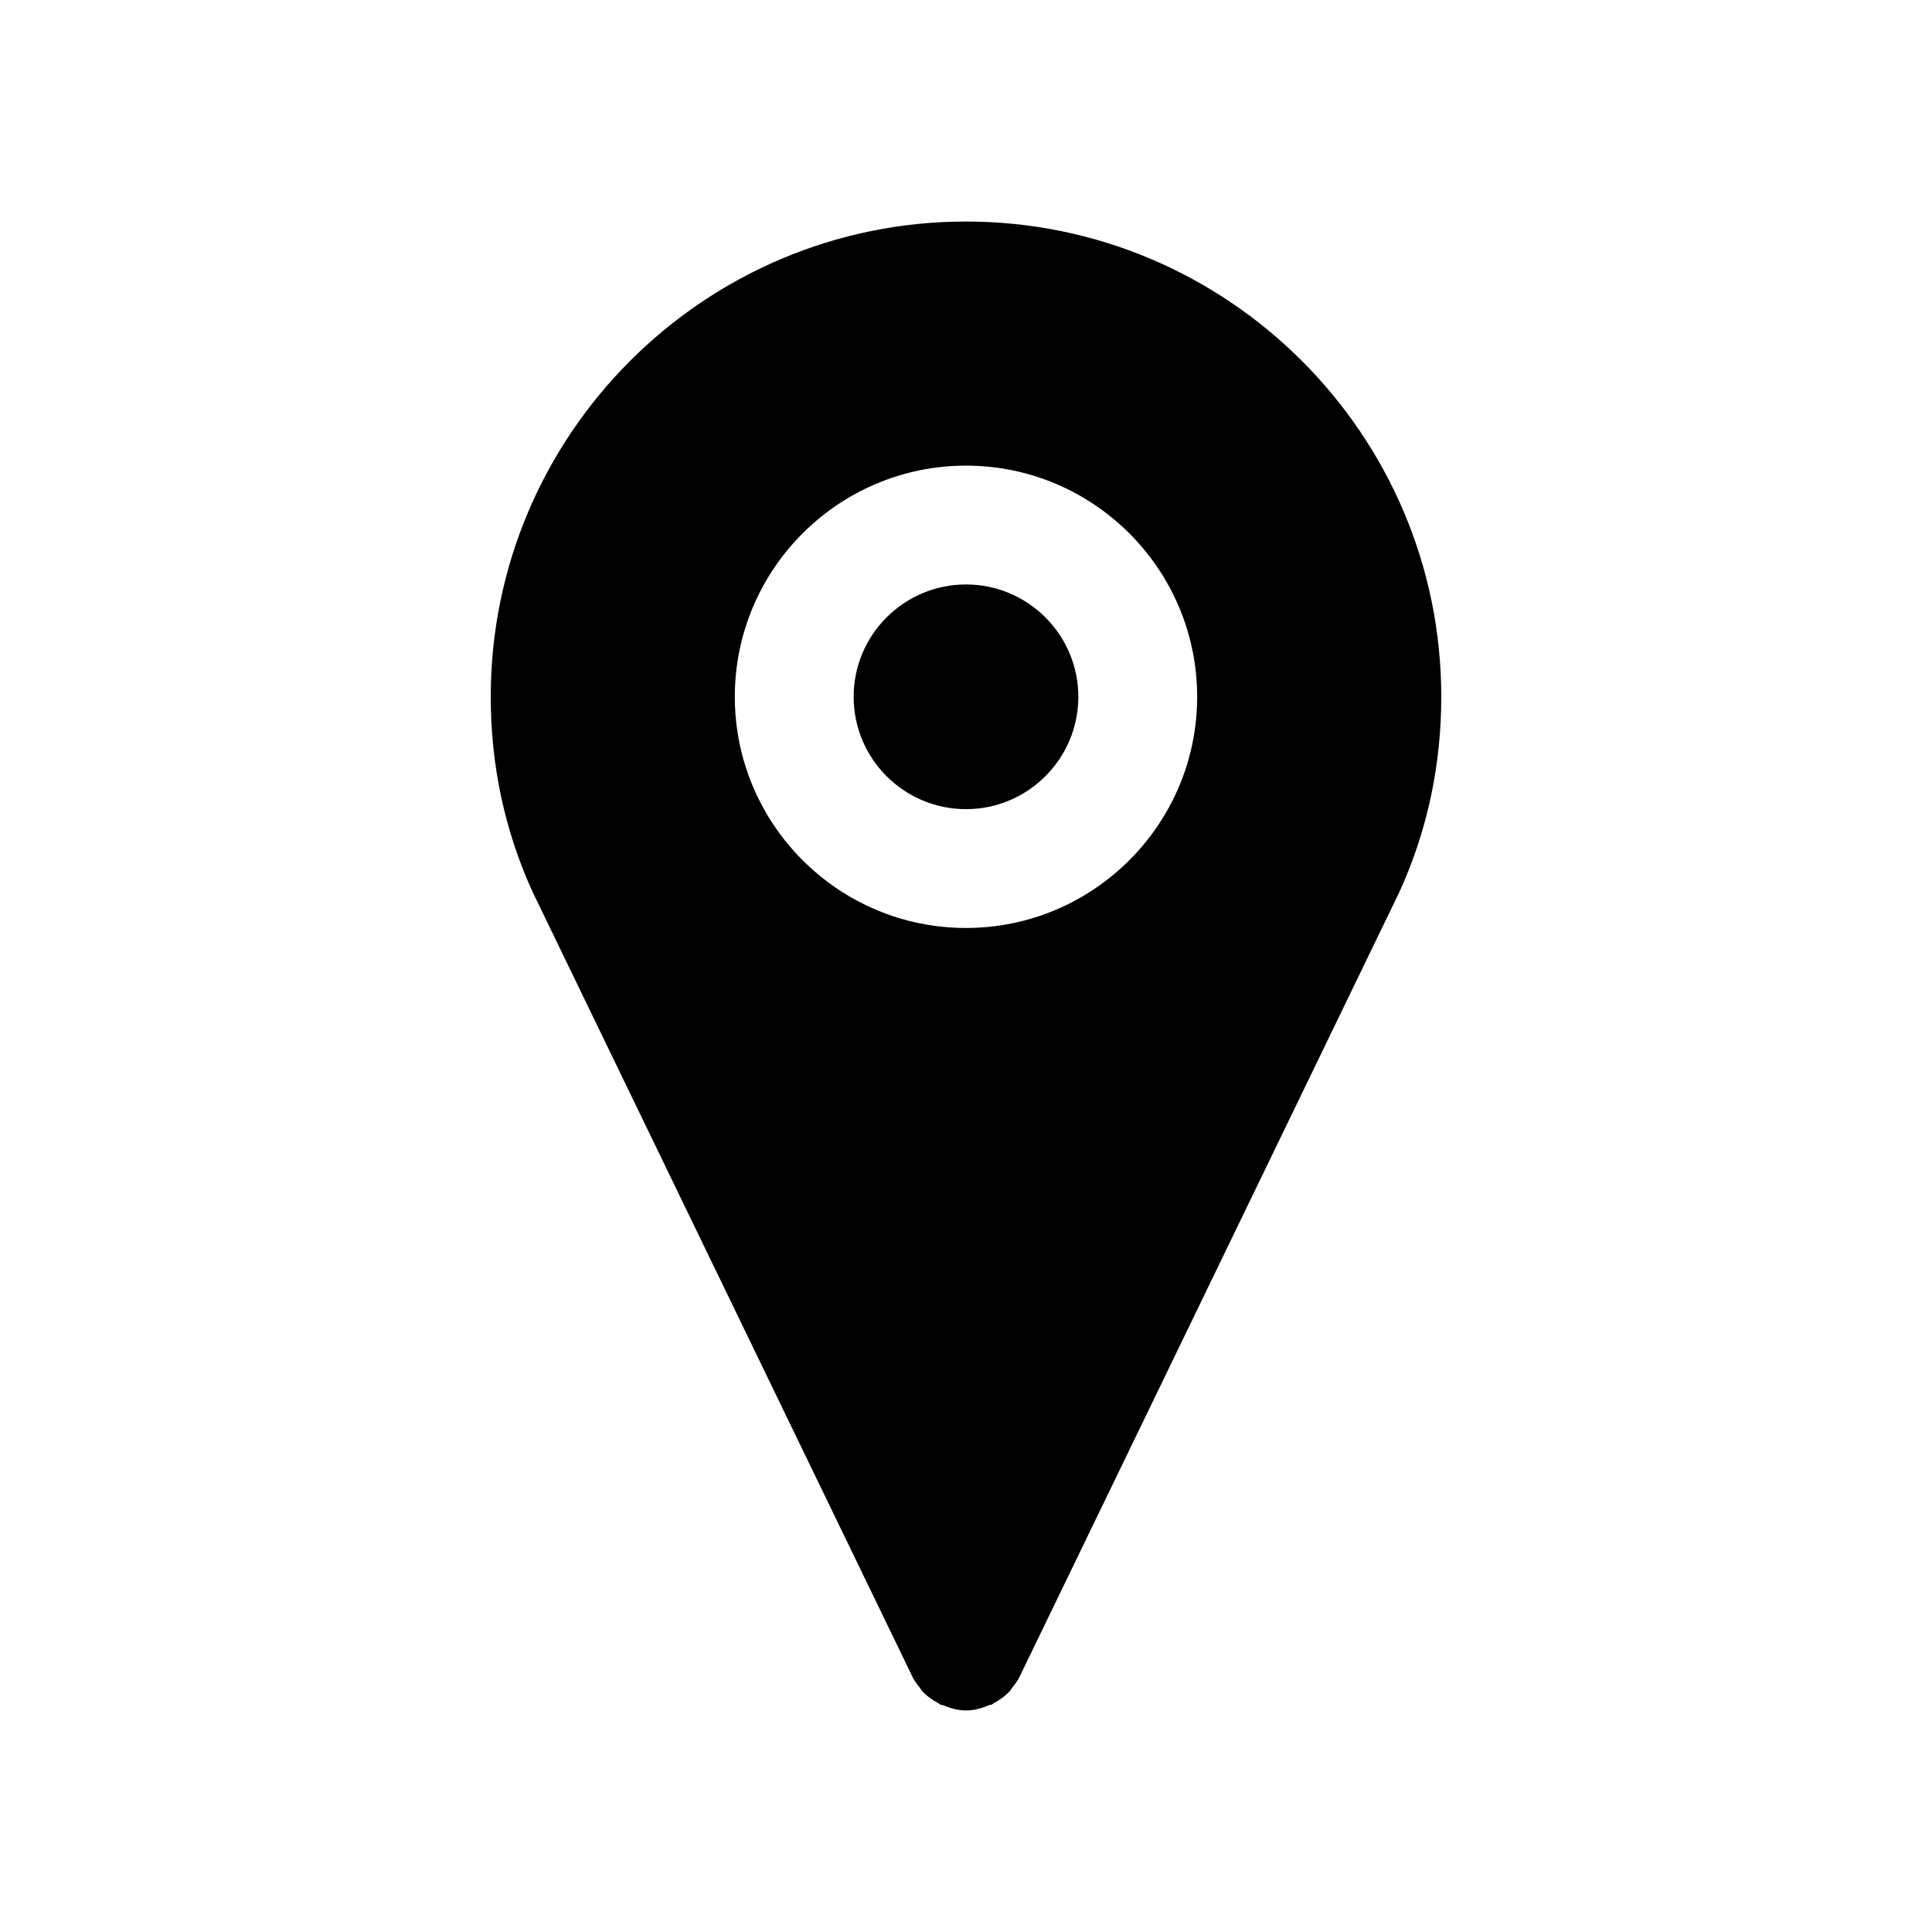 <?xml version="1.0" encoding="UTF-8"?>
<!-- Uploaded to: SVG Repo, www.svgrepo.com, Generator: SVG Repo Mixer Tools -->
<svg fill="#000000" width="800px" height="800px" version="1.1" viewBox="144 144 512 512" xmlns="http://www.w3.org/2000/svg">
 <path d="m429.77 328.66c0 16.422-13.352 29.773-29.773 29.773s-29.773-13.352-29.773-29.773c0.004-16.422 13.355-29.773 29.777-29.773 16.418 0 29.77 13.352 29.77 29.773zm96.18 0c0 17.918-3.621 35.109-10.832 51.152-0.031 0.094-0.109 0.156-0.156 0.25-0.031 0.047-0.016 0.109-0.031 0.172l-100.76 208.18c-0.551 1.117-1.273 2.062-2.031 2.977-0.156 0.203-0.25 0.426-0.41 0.629-1.242 1.402-2.754 2.473-4.375 3.336-0.188 0.094-0.316 0.285-0.488 0.363-0.25 0.125-0.504 0.062-0.754 0.172-1.922 0.82-3.953 1.387-6.078 1.402h-0.031-0.031c-2.125-0.016-4.156-0.582-6.078-1.402-0.25-0.109-0.504-0.047-0.754-0.172-0.188-0.094-0.316-0.285-0.488-0.363-1.637-0.867-3.133-1.938-4.375-3.336-0.172-0.203-0.27-0.426-0.41-0.629-0.754-0.93-1.48-1.859-2.031-2.977l-100.76-208.18c-0.031-0.062-0.016-0.141-0.047-0.219-0.047-0.078-0.109-0.125-0.141-0.203-7.215-16.047-10.836-33.254-10.836-51.152 0-69.445 56.504-125.95 125.95-125.95 69.445 0 125.95 56.504 125.95 125.95zm-64.691 0c0-33.785-27.473-61.262-61.262-61.262-33.785 0-61.262 27.473-61.262 61.262 0 33.785 27.473 61.262 61.262 61.262 33.789-0.004 61.262-27.492 61.262-61.262z"/>
</svg>